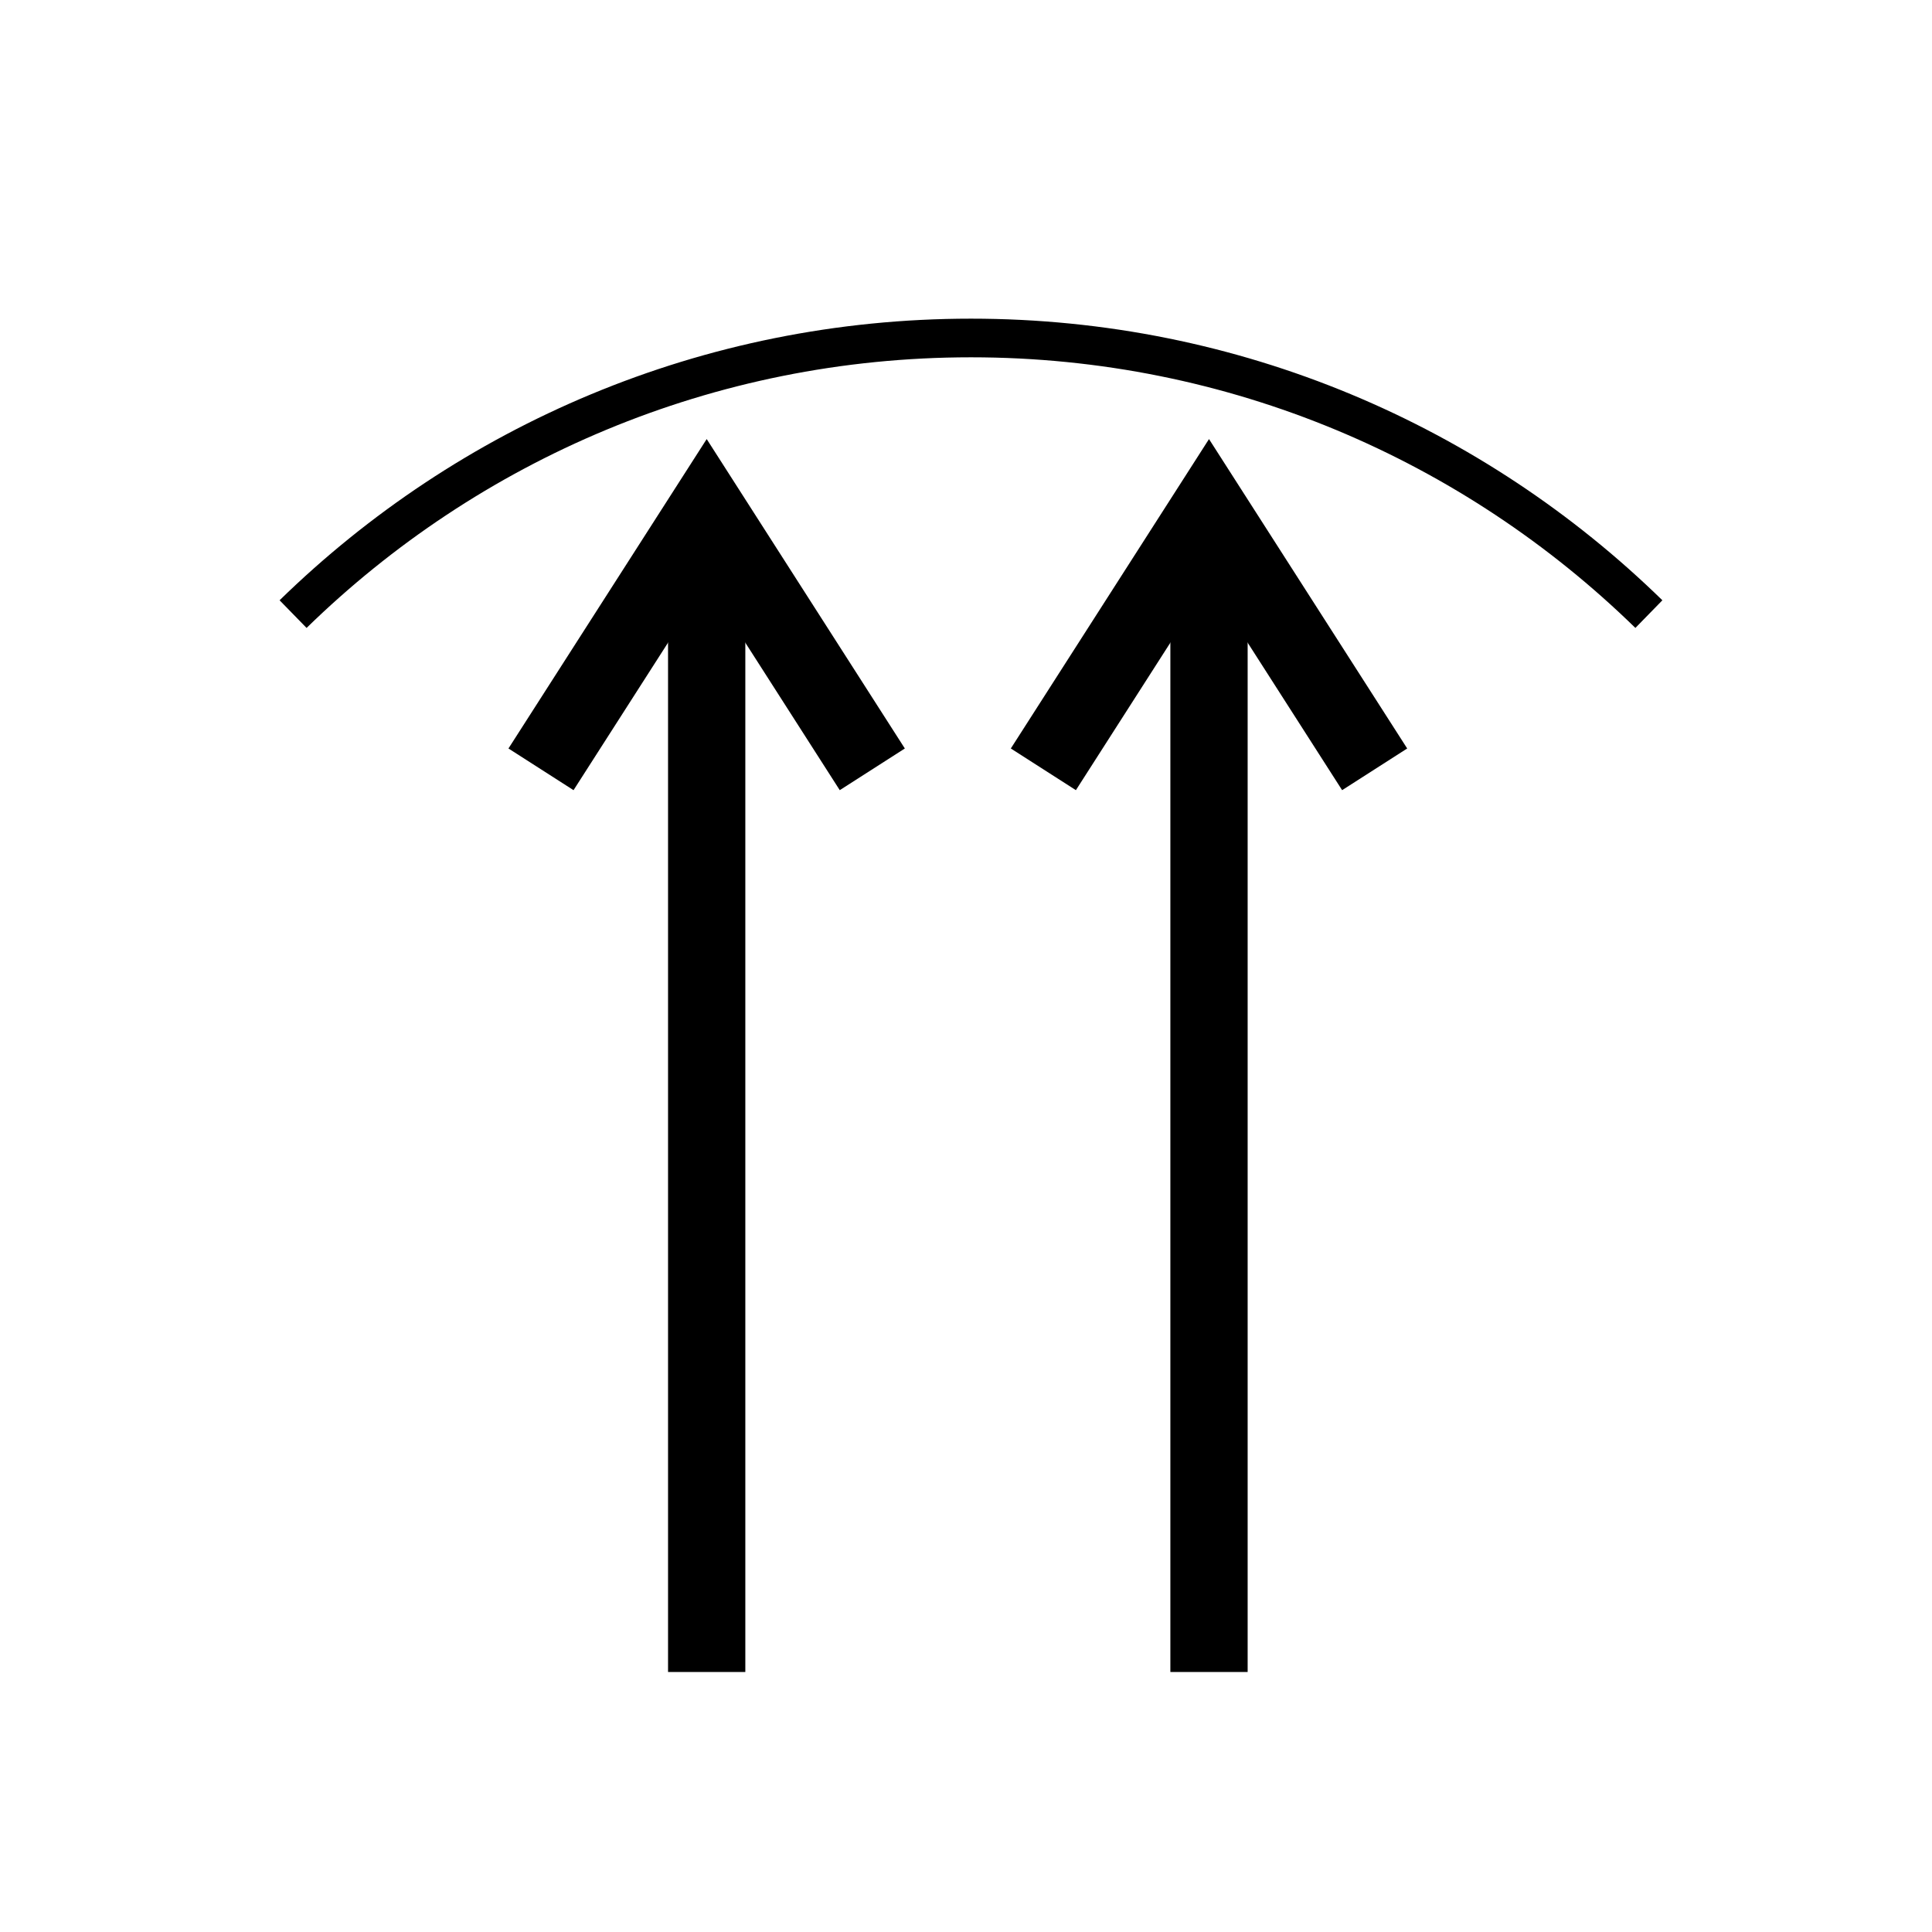 <?xml version="1.0" encoding="utf-8"?><!DOCTYPE svg PUBLIC "-//W3C//DTD SVG 1.1//EN" "http://www.w3.org/Graphics/SVG/1.1/DTD/svg11.dtd">
<svg version="1.1" xmlns="http://www.w3.org/2000/svg" xmlns:xlink="http://www.w3.org/1999/xlink" width="50" height="50" viewBox="0 0 50 50" xml:space="preserve">
<g transform="translate(-50,-3800)">
<path d="M92.673,3815.893c-4.528-4.42-10.717-7.146-17.544-7.146
					c-6.828,0-13.016,2.727-17.544,7.146" fill="none" stroke="#000000"></path>
<polyline fill="none" points="85.576,3819.91 81.289,3813.217 77.002,3819.91 					" stroke="#000000" stroke-width="2"></polyline>
<line fill="none" stroke="#000000" stroke-width="2" x1="81.289" x2="81.289" y1="3813.217" y2="3843.271"></line>
<polyline fill="none" points="64.001,3819.91 68.289,3813.217 72.575,3819.91 					" stroke="#000000" stroke-width="2"></polyline>
<line fill="none" stroke="#000000" stroke-width="2" x1="68.289" x2="68.289" y1="3813.217" y2="3843.271"></line>
</g></svg>
